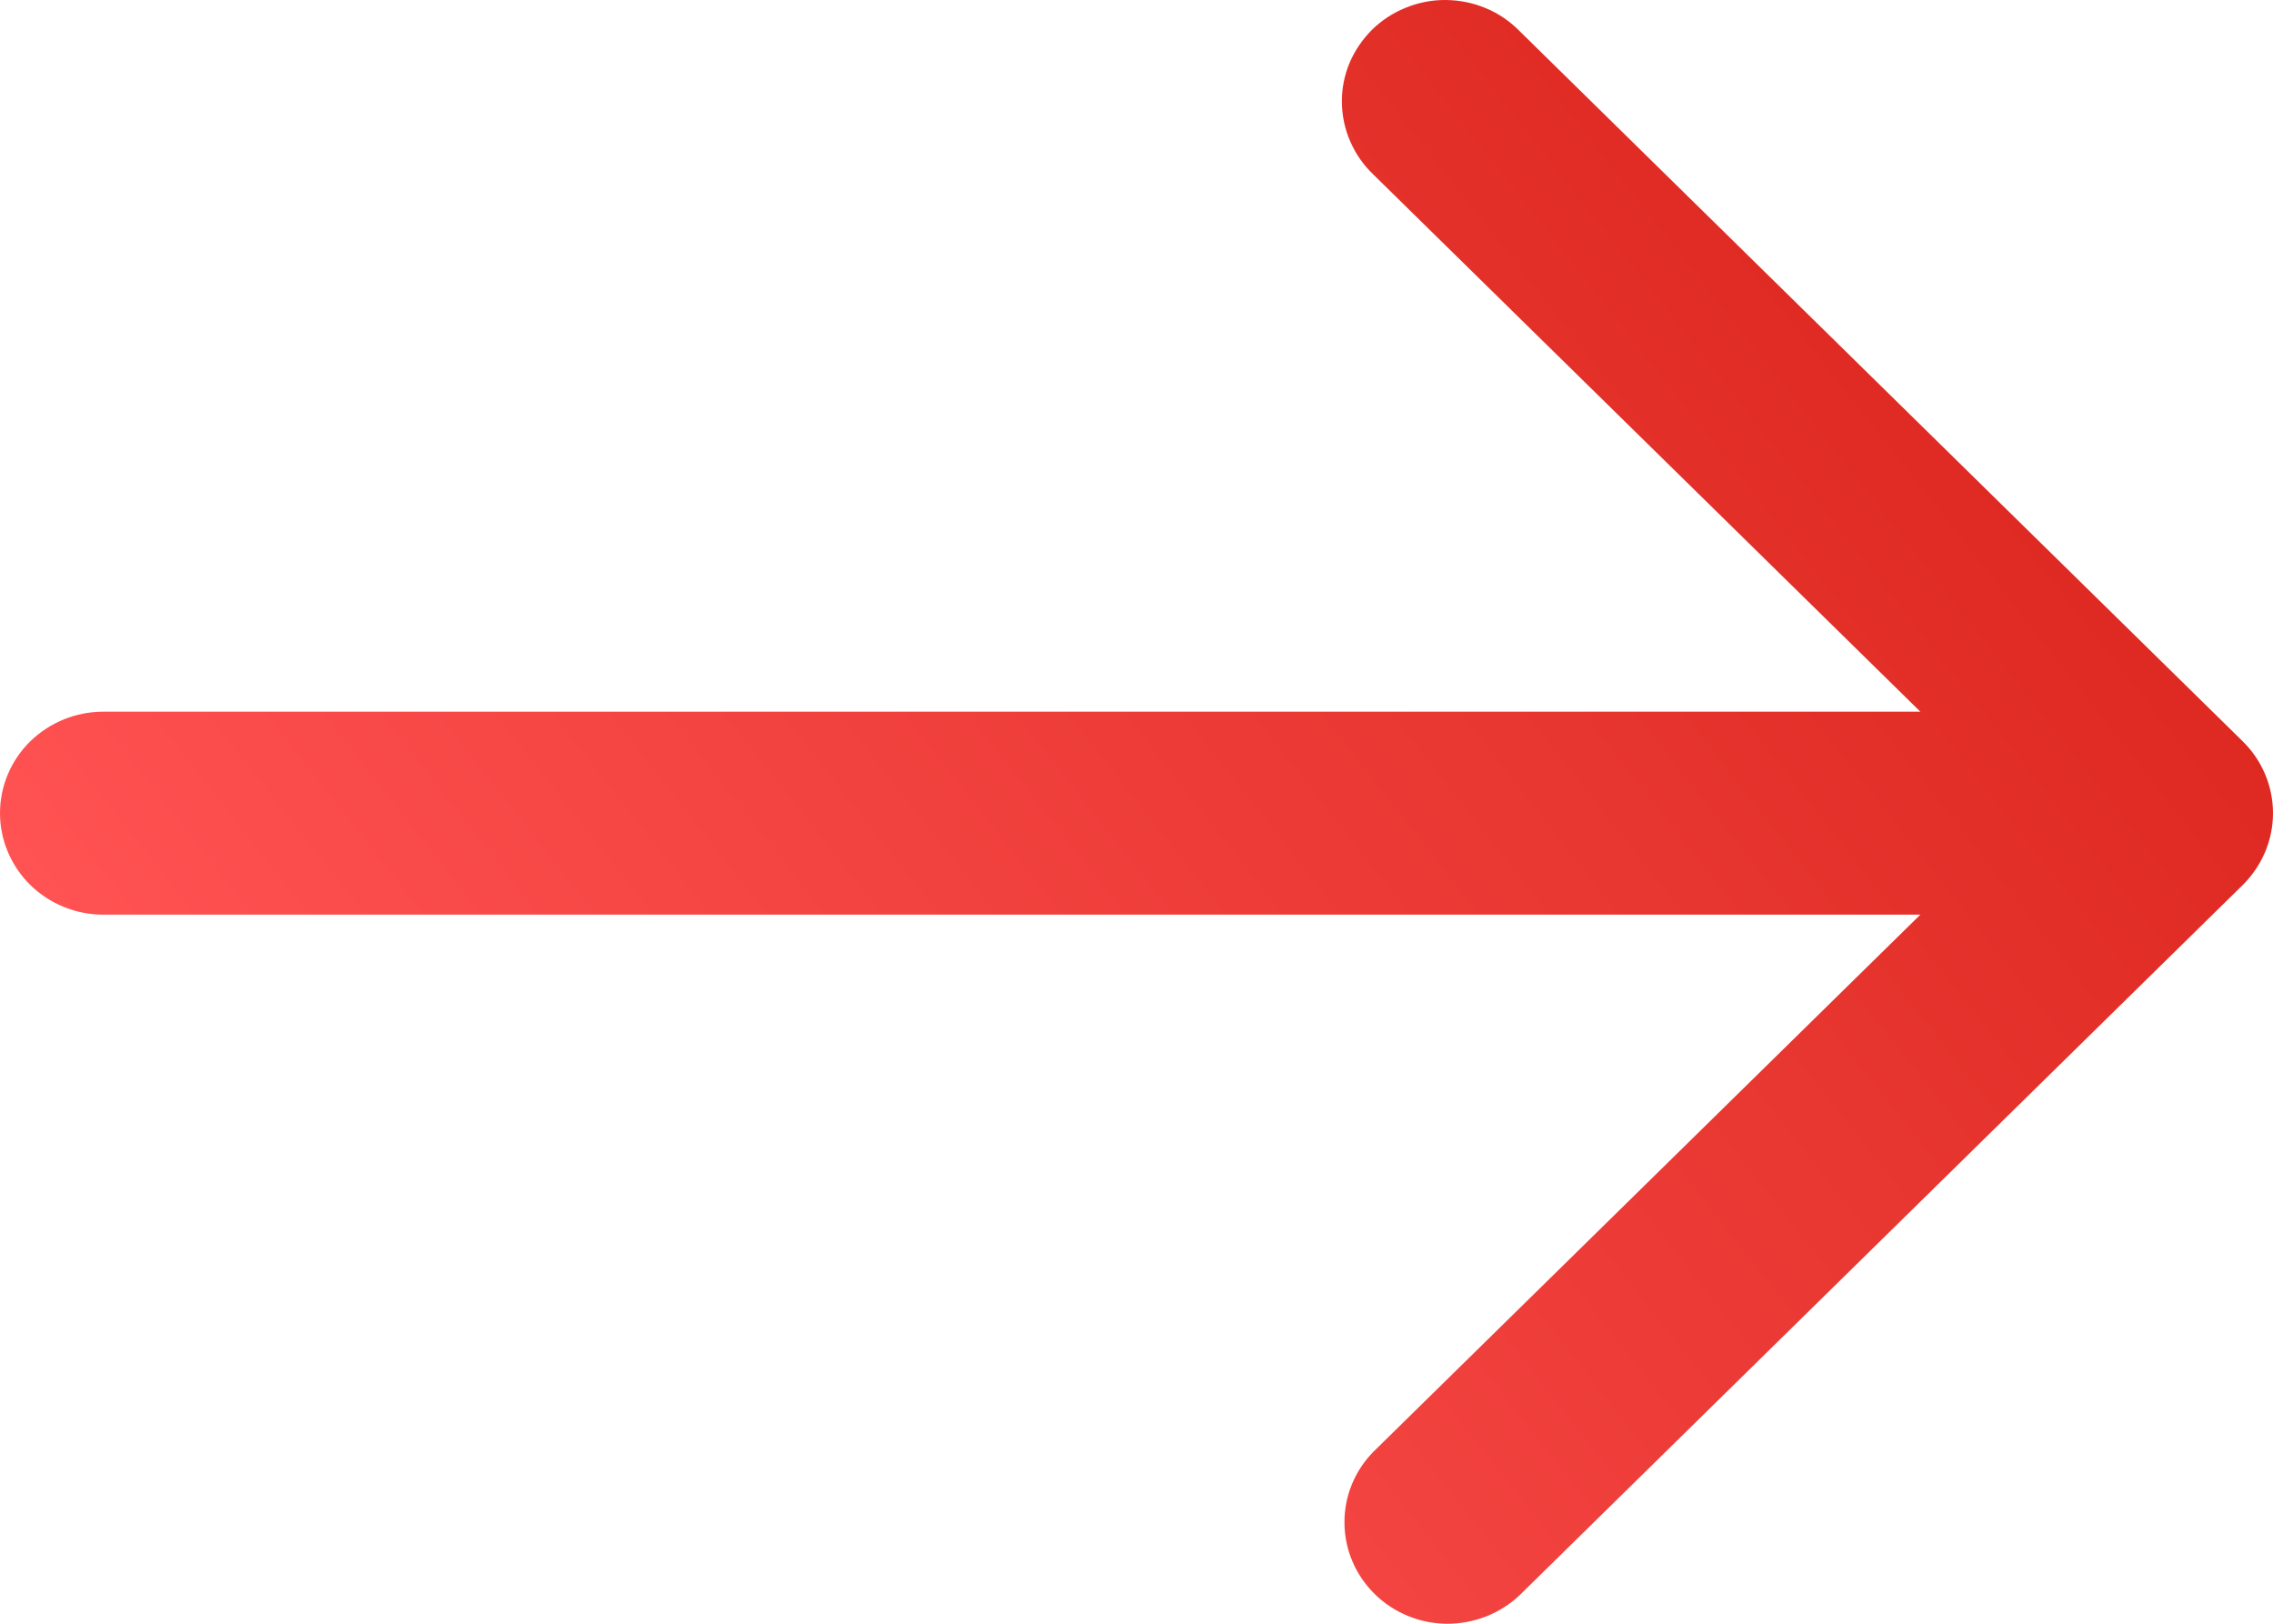 <svg width="14" height="10" viewBox="0 0 14 10" fill="none" xmlns="http://www.w3.org/2000/svg">
<path d="M13.814 5.45L9.359 9.825C9.239 9.938 9.078 10.001 8.911 10C8.745 9.999 8.585 9.933 8.467 9.817C8.349 9.701 8.282 9.544 8.281 9.38C8.279 9.217 8.343 9.059 8.459 8.941L11.828 5.633H0.636C0.468 5.633 0.306 5.567 0.186 5.45C0.067 5.332 0 5.173 0 5.008C0 4.842 0.067 4.683 0.186 4.566C0.306 4.449 0.468 4.383 0.636 4.383H11.828L8.459 1.075C8.398 1.017 8.35 0.948 8.317 0.872C8.283 0.795 8.266 0.713 8.265 0.63C8.264 0.547 8.28 0.465 8.312 0.388C8.344 0.312 8.392 0.242 8.451 0.183C8.511 0.124 8.582 0.078 8.66 0.047C8.739 0.015 8.822 -0.001 8.907 2.28882e-05C8.991 0.001 9.075 0.018 9.153 0.051C9.23 0.083 9.3 0.131 9.359 0.191L13.814 4.566C13.933 4.683 14 4.842 14 5.008C14 5.173 13.933 5.332 13.814 5.45Z" fill="url(#paint0_linear_1285_1014)"/>
<defs>
<linearGradient id="paint0_linear_1285_1014" x1="4.007" y1="10.325" x2="13.819" y2="2.613" gradientUnits="userSpaceOnUse">
<stop stop-color="#FF5252"/>
<stop offset="1" stop-color="#DA251C"/>
</linearGradient>
</defs>
</svg>
